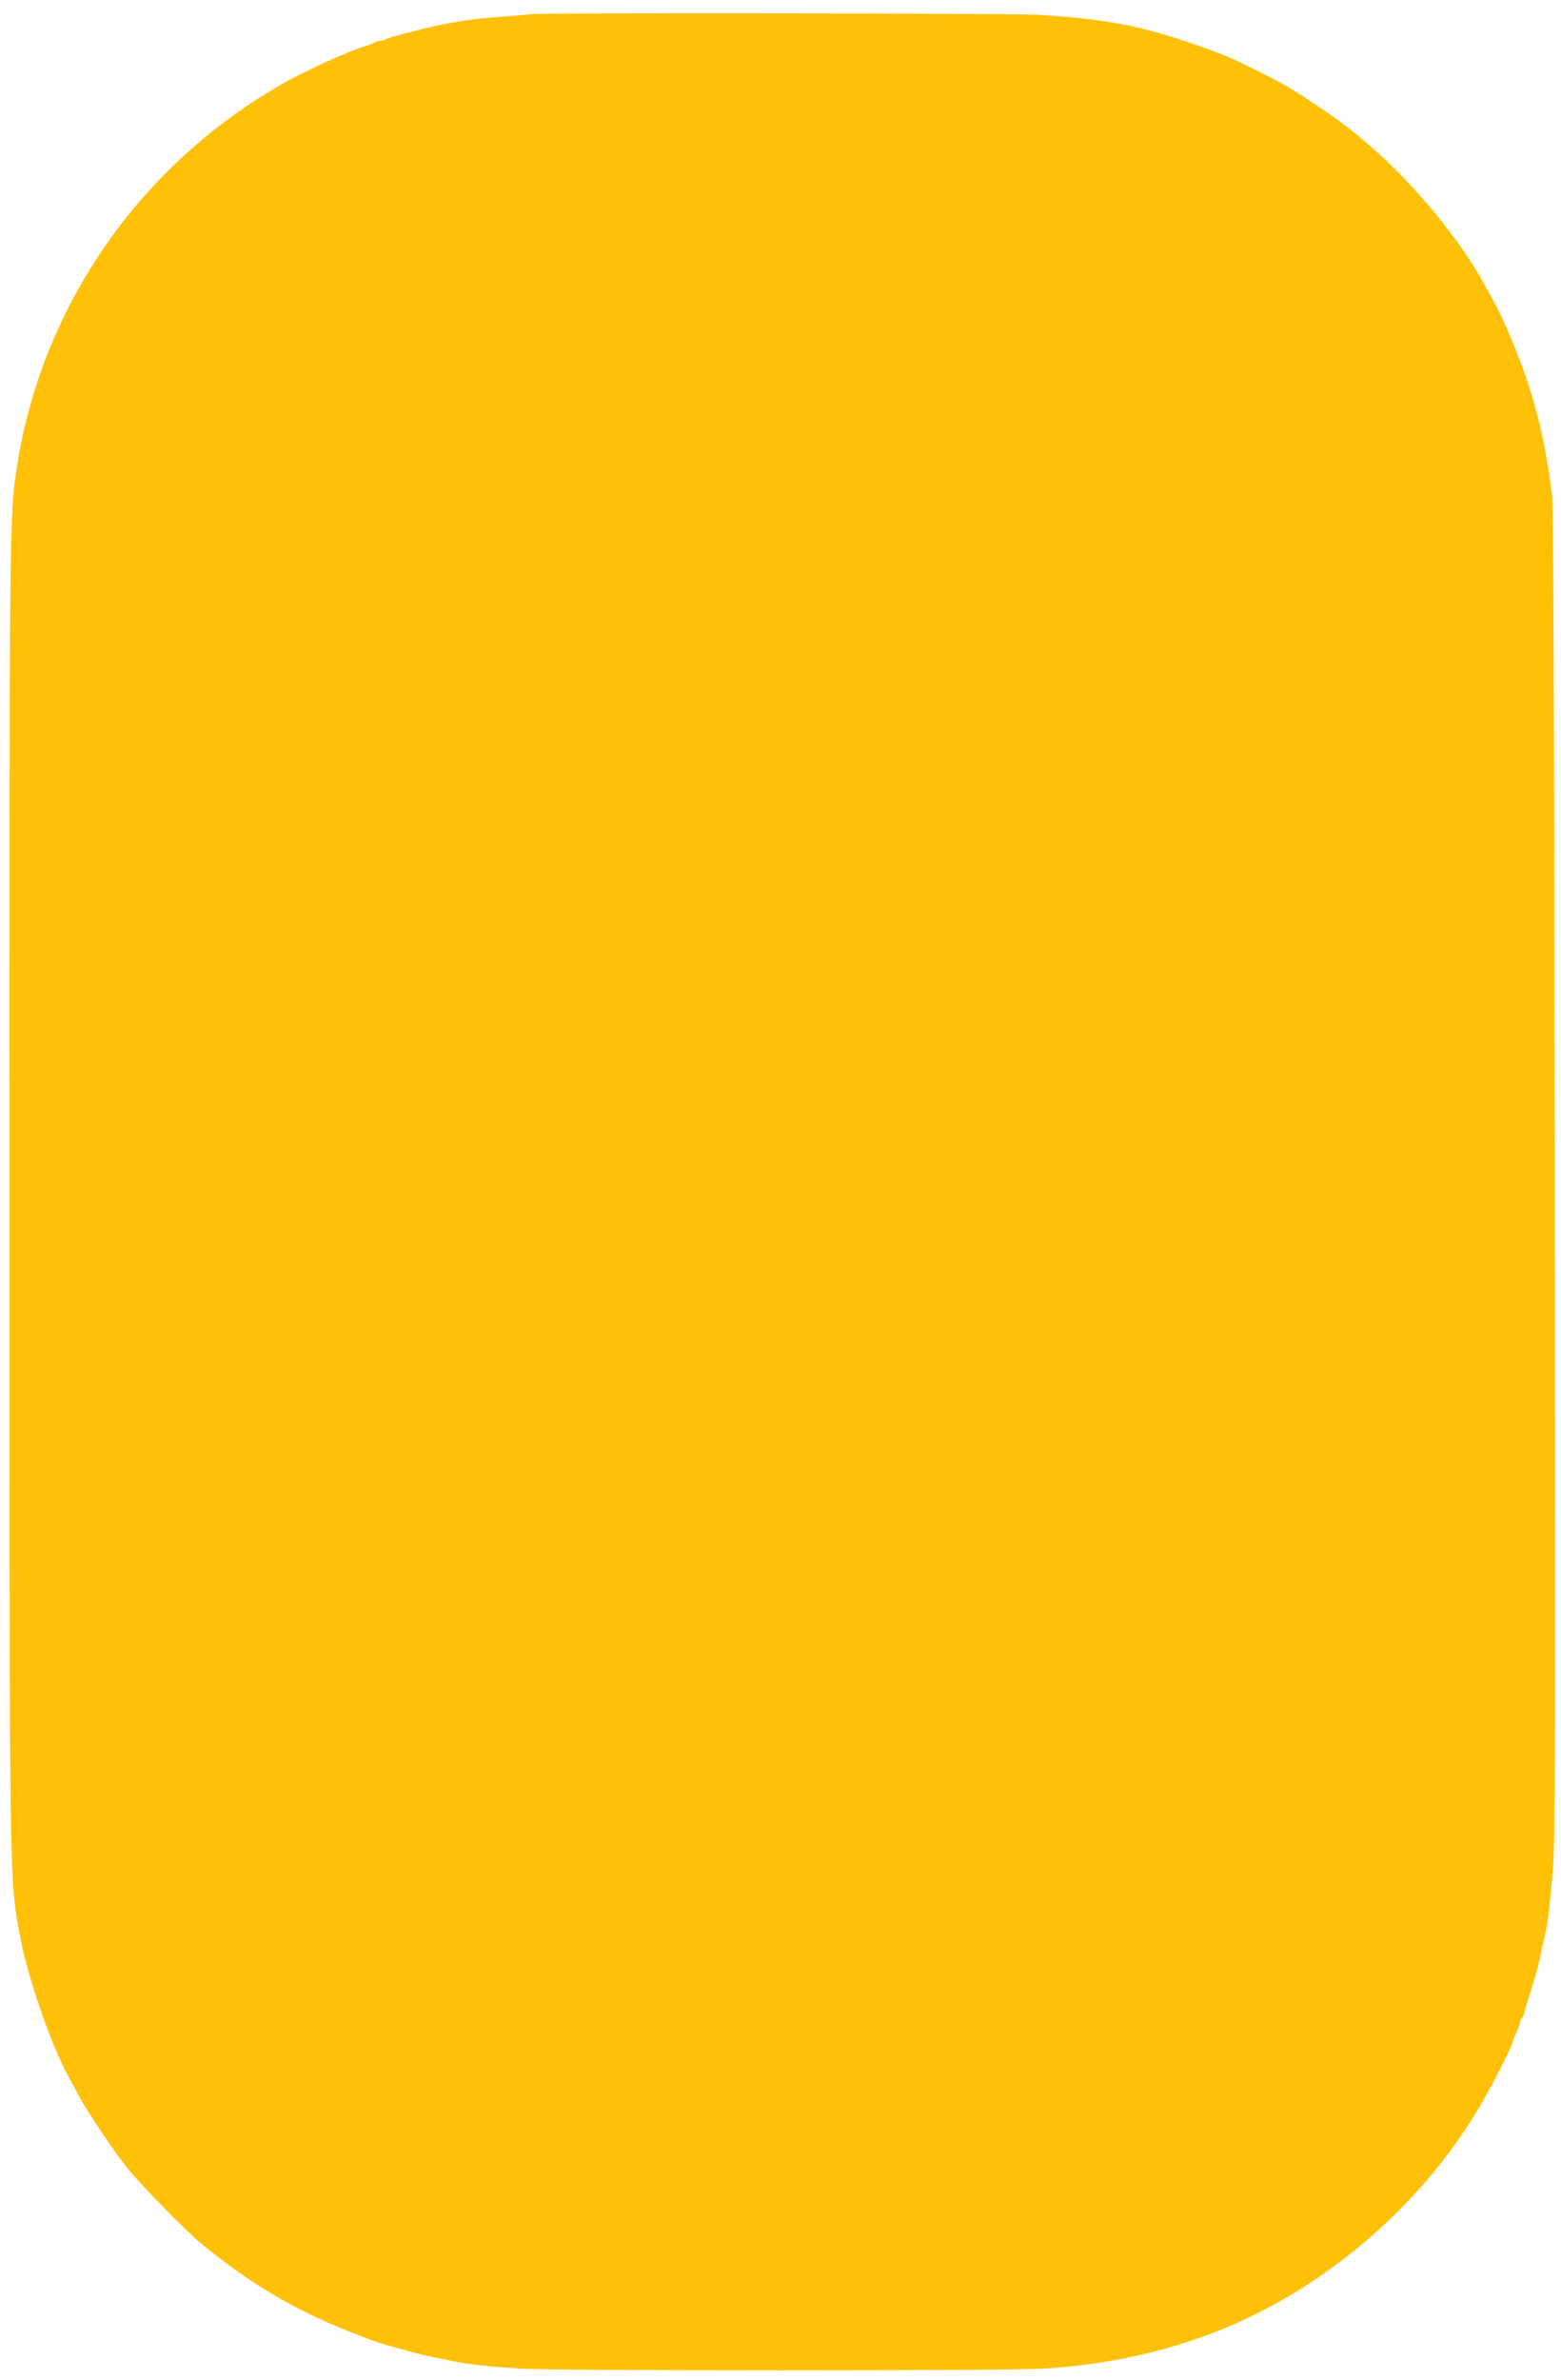 <?xml version="1.0" standalone="no"?>
<!DOCTYPE svg PUBLIC "-//W3C//DTD SVG 20010904//EN"
 "http://www.w3.org/TR/2001/REC-SVG-20010904/DTD/svg10.dtd">
<svg version="1.0" xmlns="http://www.w3.org/2000/svg"
 width="840pt" height="1280pt" viewBox="0 0 840 1280"
 preserveAspectRatio="xMidYMid meet">
<g transform="translate(0,1280) scale(0.1,-0.1)"
fill="#ffc107" stroke="none">
<path d="M2860 12724 c-14 -2 -86 -8 -160 -14 -74 -5 -160 -14 -190 -19 -30
-5 -73 -12 -95 -16 -75 -12 -330 -77 -339 -86 -6 -5 -19 -9 -31 -9 -12 0 -25
-4 -30 -8 -6 -5 -30 -15 -55 -22 -85 -26 -295 -121 -415 -187 -802 -445 -1347
-1242 -1464 -2143 -29 -217 -31 -507 -30 -3860 0 -3781 -1 -3662 58 -3980 41
-221 170 -592 265 -760 10 -19 35 -64 54 -100 46 -85 196 -307 264 -390 77
-94 312 -333 392 -399 196 -160 372 -275 571 -373 110 -55 334 -146 410 -167
22 -6 78 -22 125 -35 47 -13 112 -29 145 -36 33 -6 78 -15 100 -20 79 -17 203
-30 360 -40 215 -13 2621 -13 2830 0 534 35 1005 186 1417 456 378 247 690
569 915 944 68 113 183 338 183 357 0 5 9 28 20 51 11 22 20 48 20 56 0 8 4
17 9 21 5 3 13 20 16 38 4 17 20 70 35 117 27 83 42 140 55 210 4 19 11 53 17
75 16 65 26 149 43 342 14 162 15 581 11 3755 -2 2390 -7 3599 -14 3653 -33
259 -72 433 -140 635 -43 125 -118 305 -163 388 -16 28 -43 78 -60 110 -128
235 -371 532 -596 729 -135 119 -225 185 -433 318 -64 41 -304 162 -375 189
-387 147 -585 190 -989 216 -144 9 -2673 12 -2736 4z"/>
</g>
</svg>
